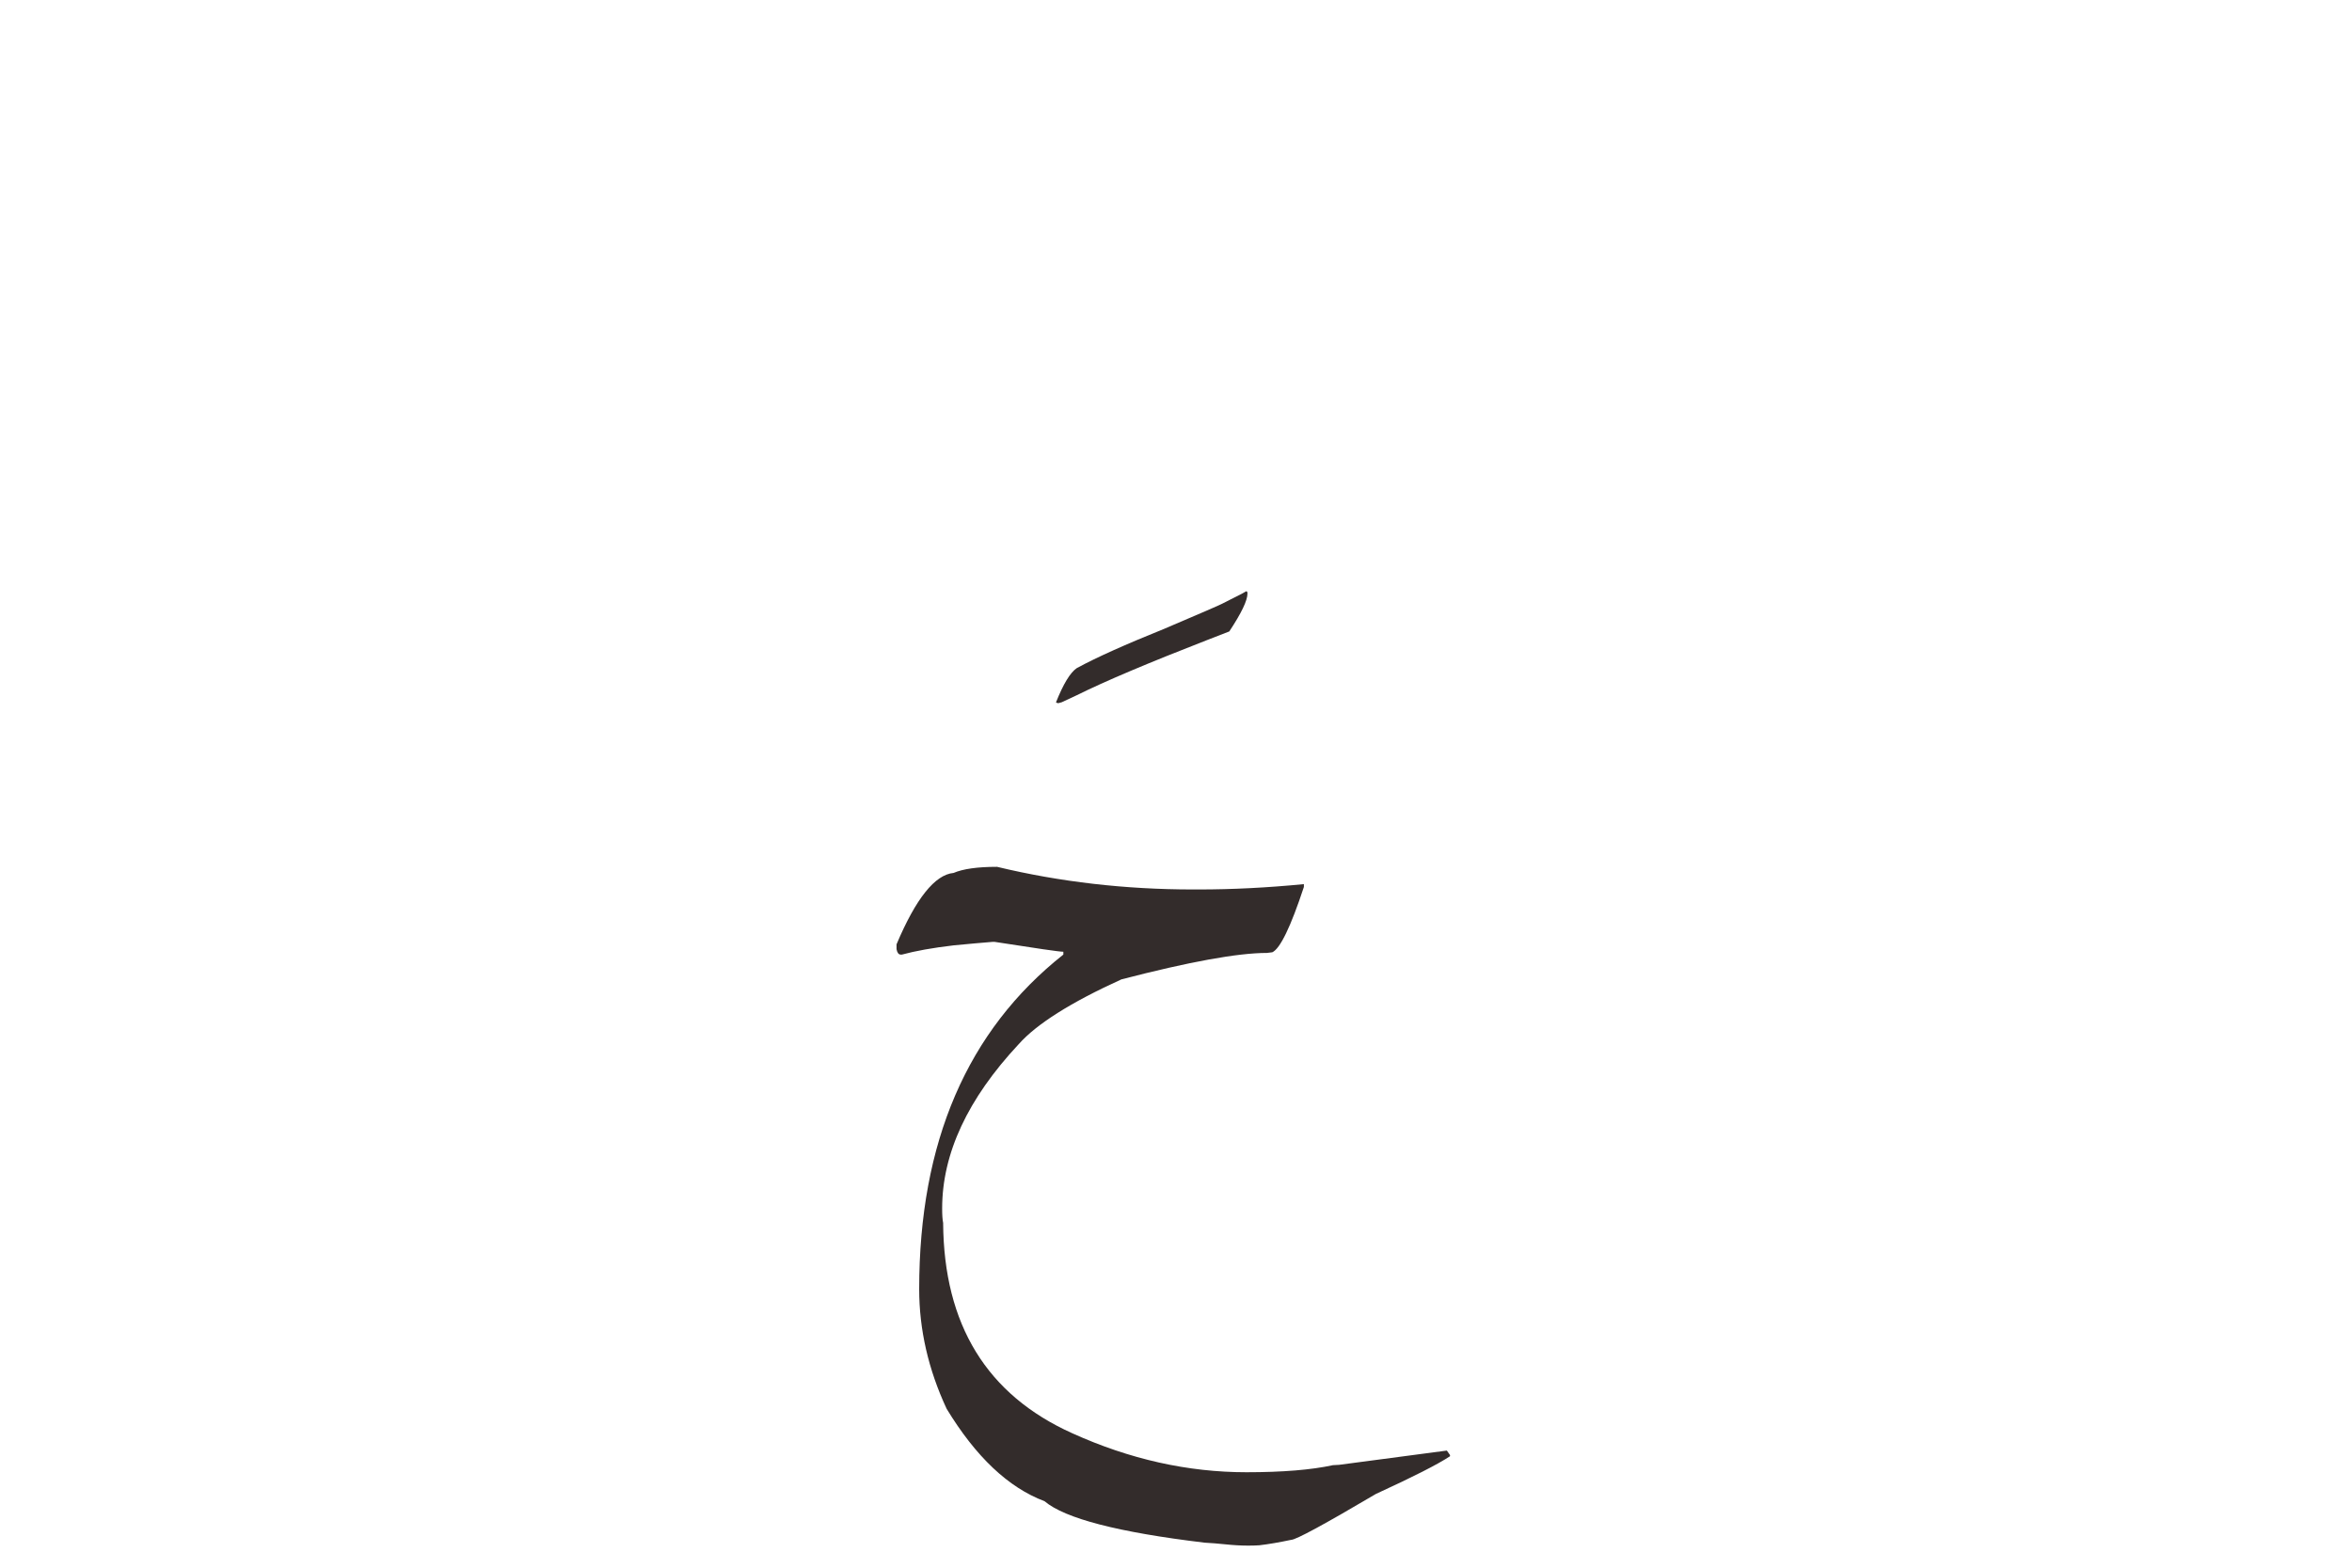 <?xml version="1.0" encoding="UTF-8"?>
<!DOCTYPE svg PUBLIC "-//W3C//DTD SVG 1.1//EN" "http://www.w3.org/Graphics/SVG/1.1/DTD/svg11.dtd">
<!-- Creator: CorelDRAW 2019 (64-Bit) -->
<svg xmlns="http://www.w3.org/2000/svg" xml:space="preserve" width="50.8mm" height="33.867mm" version="1.1" style="shape-rendering:geometricPrecision; text-rendering:geometricPrecision; image-rendering:optimizeQuality; fill-rule:evenodd; clip-rule:evenodd"
viewBox="0 0 9319.08 6212.73"
 xmlns:xlink="http://www.w3.org/1999/xlink">
 <defs>
  <style type="text/css">
   <![CDATA[
    .fil0 {fill:none}
    .fil1 {fill:#332C2B;fill-rule:nonzero}
   ]]>
  </style>
 </defs>
 <g id="KOTAKK">
  <rect class="fil0" x="-0" y="0" width="9319.08" height="6212.73"/>
 </g>
 <g id="HURUFF">
  <path class="fil1" d="M4937.55 2343.2c3.45,0 5.17,2.59 5.17,8.62 0,28.05 -24.16,78.09 -72.06,150.57l-84.55 32.8c-234.28,91.03 -407.71,164.37 -519.89,220.03l-59.11 27.61 -13.81 3.89c-6.04,-0.86 -9.06,-2.16 -9.06,-3.89 28.91,-72.48 56.1,-117.35 81.98,-135.03 77.65,-42.28 193.28,-94.05 346.44,-155.75 145.82,-62.13 222.63,-95.36 229.95,-99.67l79.82 -40.56 15.12 -8.62zm-987.13 1091.97c249.36,59.97 508.66,89.74 777.45,89.74l22.44 0c131.59,0 270.07,-6.9 415.91,-21.13l0 11.21c-52.21,158.33 -94.05,244.63 -125.13,258.86l-21.57 2.59c-115.19,0 -307.6,34.95 -576.39,104.84 -200.2,91.04 -336.09,176.9 -406.85,256.72 -202.34,216.58 -303.31,433.59 -303.31,651.03 0,26.32 1.3,44.87 3.89,56.96 2.59,403.4 173.01,681.67 511.69,833.97 227.8,103.12 457.75,154.46 690.29,154.46 143.25,0 257.58,-9.5 342.57,-28.05l24.16 -1.3 427.12 -56.52 12.53 17.7 0 4.73c-48.76,32.36 -146.7,81.98 -293.39,149.29 -205.37,121.24 -317.55,182.07 -336.09,182.07 -47.02,9.92 -89.3,17.24 -126.41,21.57 -13.37,0.86 -28.05,1.28 -44.01,1.28 -28.03,0 -58.24,-1.72 -91.03,-5.17l-41.84 -3.89 -39.28 -2.59c-342.13,-40.98 -553.53,-95.78 -634.63,-164.37 -143.25,-53.93 -272.25,-176.04 -387.86,-366.31 -72.5,-155.75 -108.73,-314.08 -108.73,-474.14 0,-582.02 190.27,-1024.24 571.22,-1325.82l0 -11.21c-15.96,0 -106.99,-13.37 -273.1,-39.26l-6.04 0c-41.42,3.45 -92.77,7.76 -154.46,13.8 -84.99,9.92 -153.58,22.44 -205.79,36.67 -1.72,0 -3.45,0 -5.17,0 -8.2,0 -13.81,-7.34 -16.4,-21.57l0 -18.99c76.79,-182.05 152.3,-276.11 226.08,-283.02 37.09,-15.96 94.47,-24.16 172.15,-24.16z"/>
 </g>
</svg>

